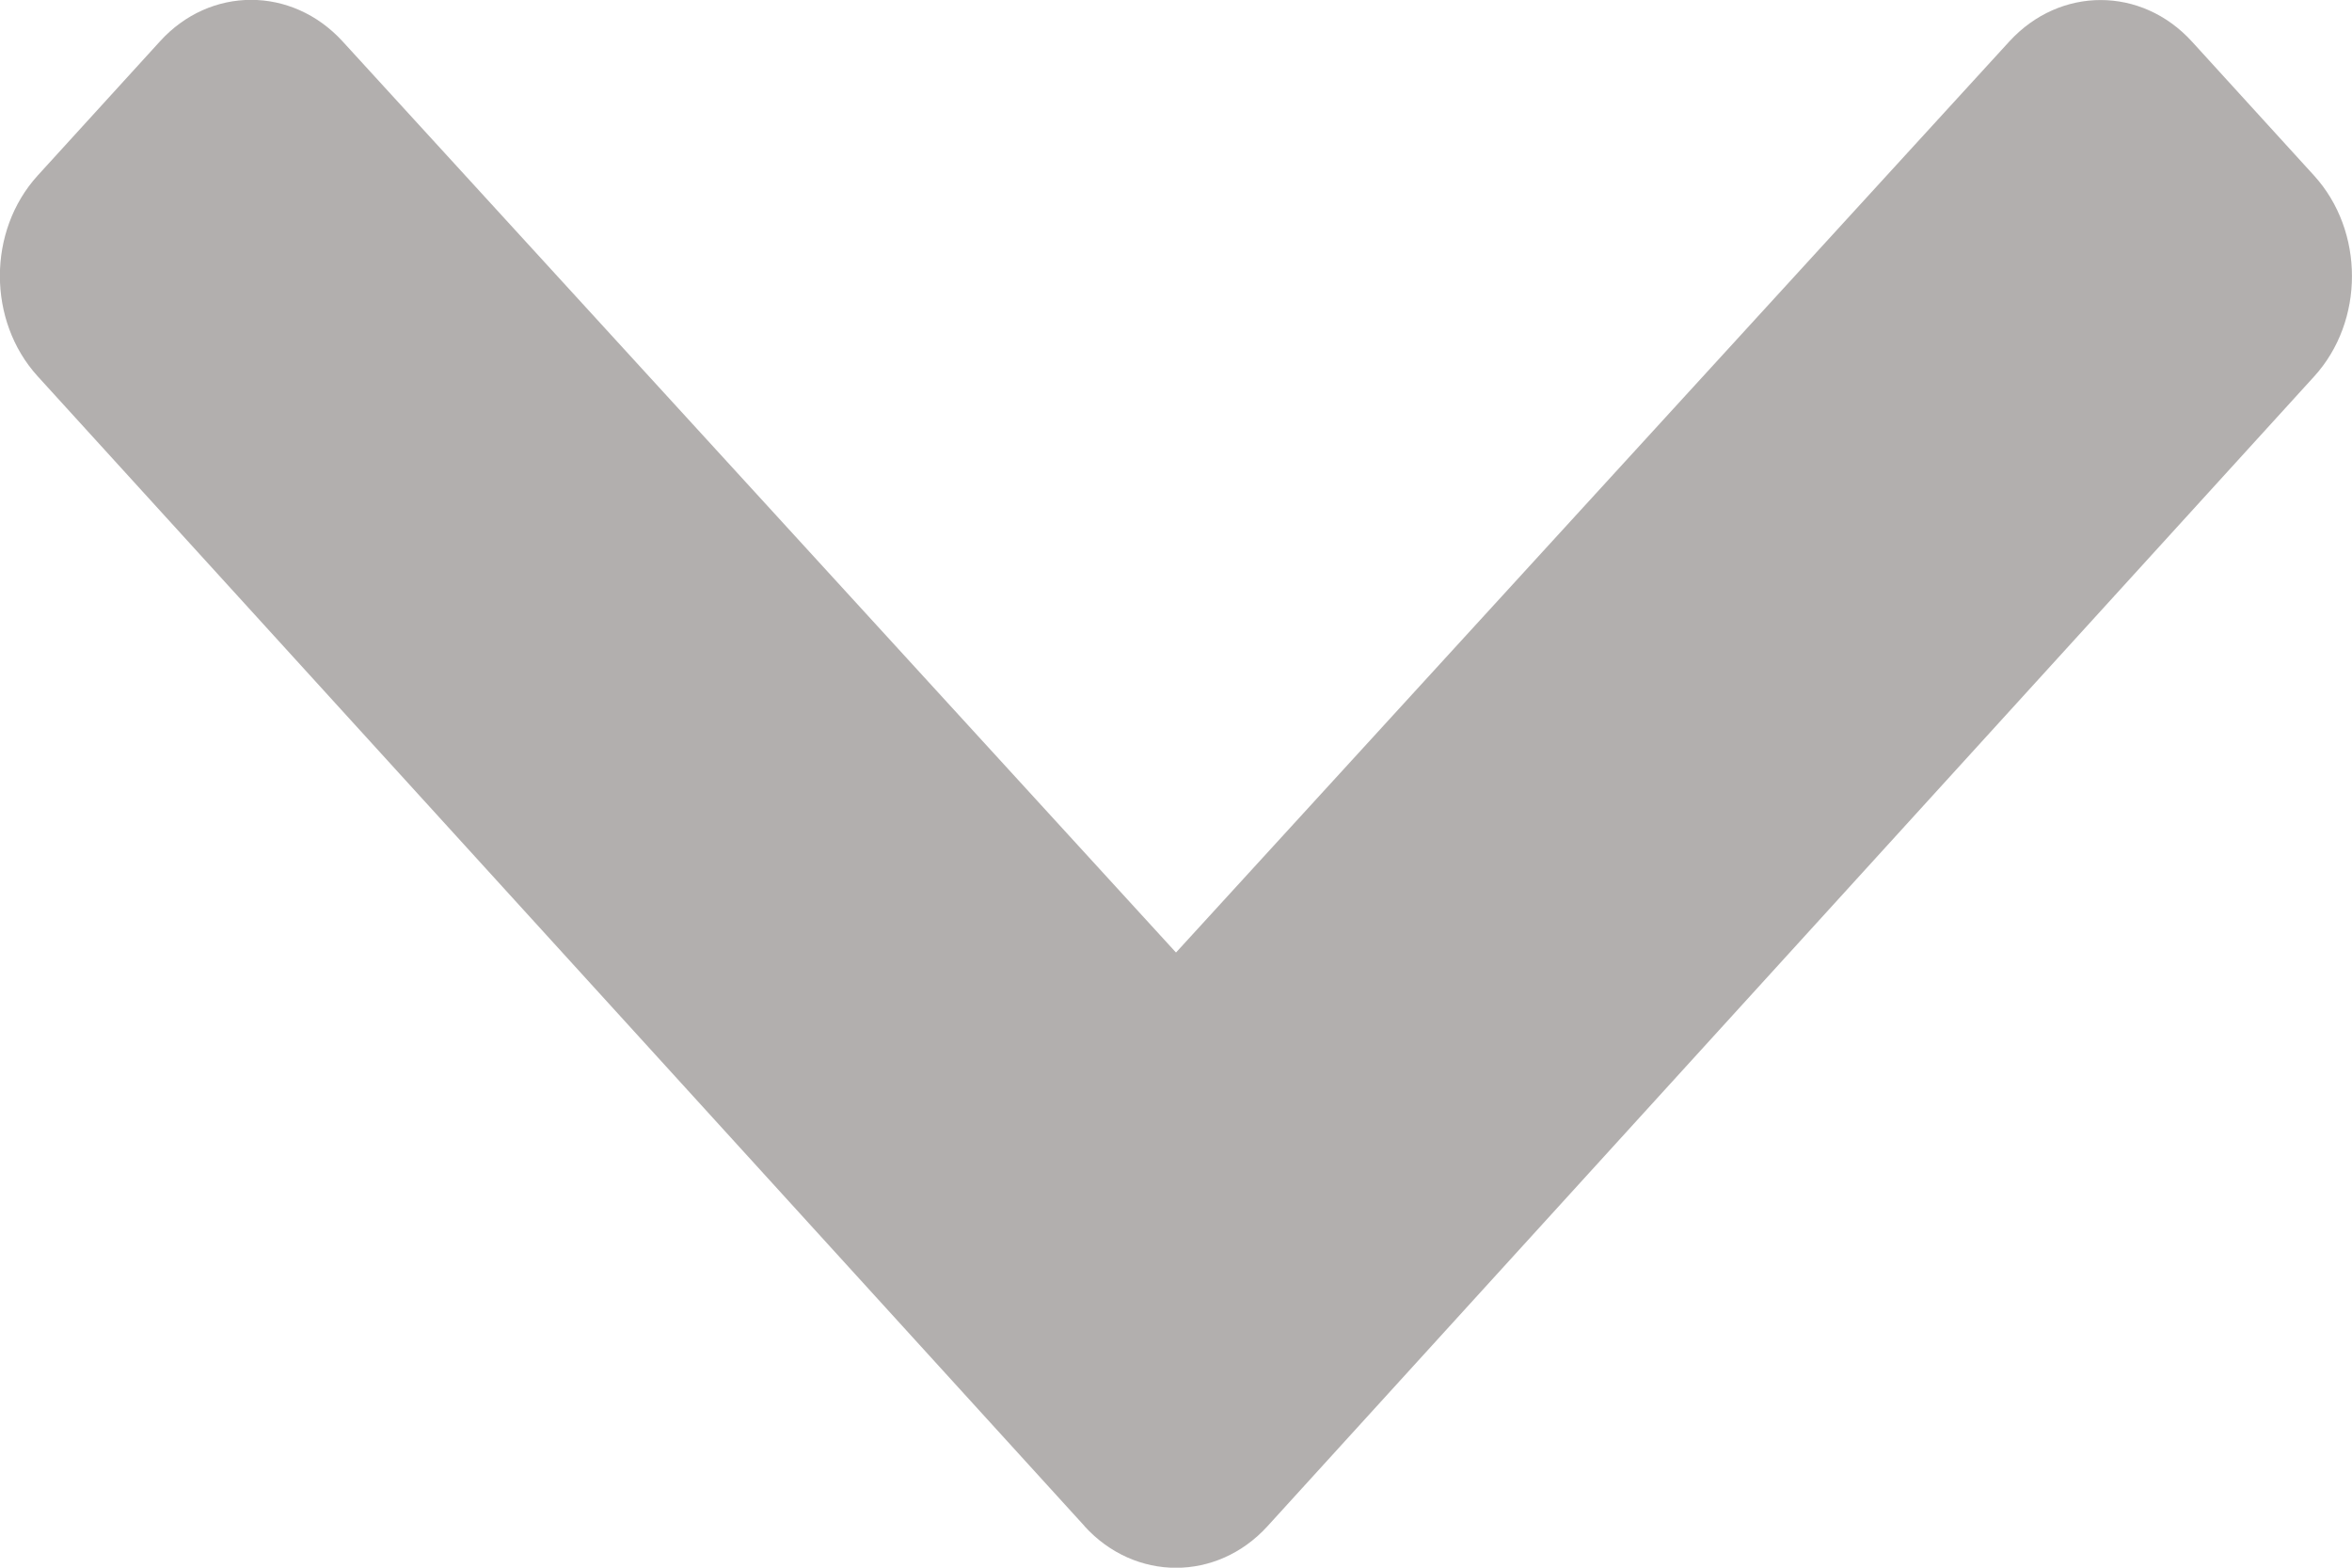 <svg xmlns="http://www.w3.org/2000/svg" width="15" height="10" viewBox="0 0 15 10">
    <path fill="#67615F" fill-rule="evenodd" d="M6.917 9.735L.24 2.4c-.321-.353-.321-.927 0-1.28l.78-.856c.32-.353.841-.353 1.164-.001L7.5 6.076 12.815.264c.323-.352.843-.352 1.165.002l.779.855c.321.354.321.927 0 1.28L8.083 9.736c-.322.353-.844.353-1.166 0" opacity=".5"/>
</svg>
